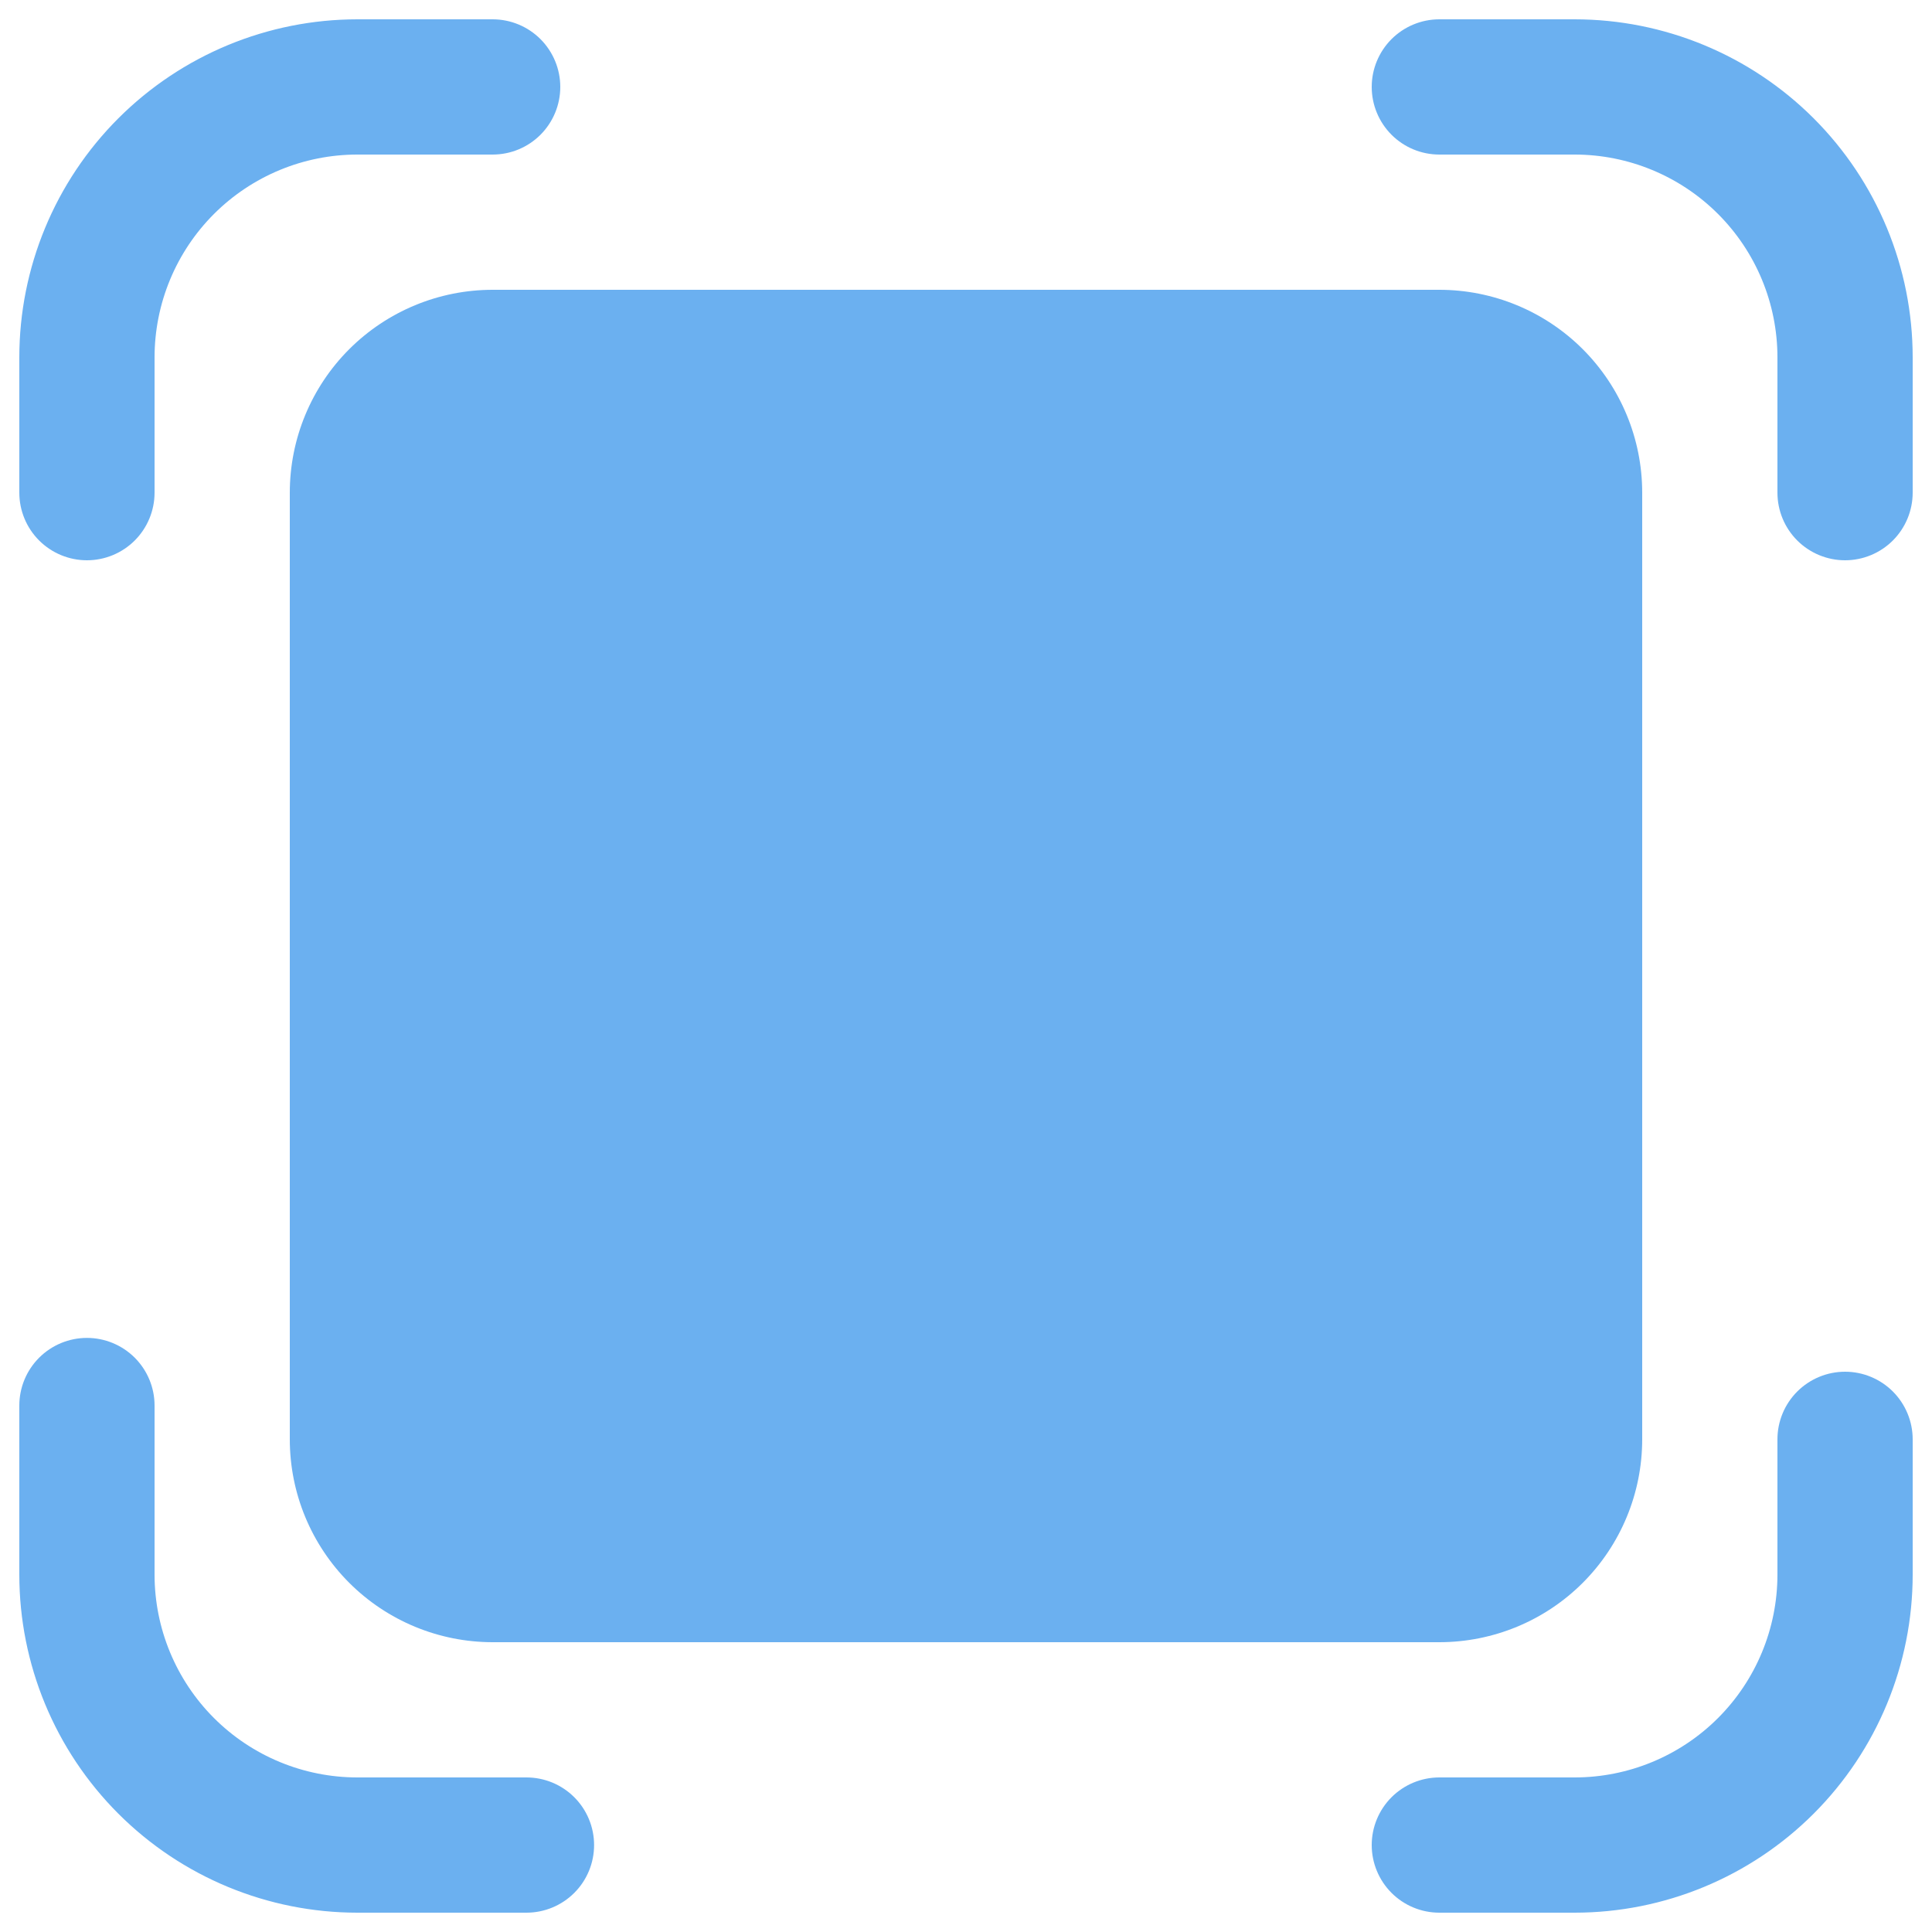 <svg width="72" height="72" viewBox="0 0 72 72" fill="none" xmlns="http://www.w3.org/2000/svg">
<path d="M13.32 5.76C11.315 5.76 9.392 6.557 7.974 7.974C6.556 9.392 5.76 11.315 5.76 13.32V18.36C5.76 19.028 5.494 19.669 5.022 20.142C4.549 20.614 3.908 20.88 3.24 20.88C2.572 20.88 1.931 20.614 1.458 20.142C0.985 19.669 0.72 19.028 0.72 18.36V13.32C0.72 9.978 2.047 6.773 4.41 4.41C6.773 2.048 9.978 0.72 13.32 0.72H18.36C19.028 0.72 19.669 0.986 20.142 1.458C20.614 1.931 20.88 2.572 20.88 3.24C20.88 3.908 20.614 4.549 20.142 5.022C19.669 5.495 19.028 5.76 18.36 5.76H13.32Z" fill="#6BB0F0"/>
<path d="M18.36 10.8C16.355 10.8 14.432 11.597 13.014 13.014C11.596 14.432 10.8 16.355 10.8 18.36V53.64C10.8 55.645 11.596 57.568 13.014 58.986C14.432 60.404 16.355 61.2 18.36 61.2H53.64C55.645 61.2 57.568 60.404 58.986 58.986C60.403 57.568 61.2 55.645 61.2 53.64V18.36C61.2 16.355 60.403 14.432 58.986 13.014C57.568 11.597 55.645 10.8 53.64 10.8H18.36Z" fill="#6BB0F0"/>
<path d="M58.68 5.76C60.685 5.76 62.608 6.557 64.026 7.974C65.444 9.392 66.24 11.315 66.24 13.32V18.36C66.24 19.028 66.505 19.669 66.978 20.142C67.451 20.614 68.092 20.88 68.76 20.88C69.428 20.88 70.069 20.614 70.542 20.142C71.014 19.669 71.28 19.028 71.28 18.36V13.32C71.28 9.978 69.953 6.773 67.59 4.41C65.227 2.048 62.022 0.72 58.68 0.72H53.64C52.972 0.72 52.331 0.986 51.858 1.458C51.386 1.931 51.12 2.572 51.12 3.24C51.12 3.908 51.386 4.549 51.858 5.022C52.331 5.495 52.972 5.76 53.64 5.76H58.68Z" fill="#6BB0F0"/>
<path d="M58.68 66.24C60.685 66.24 62.608 65.444 64.026 64.026C65.444 62.608 66.24 60.685 66.24 58.68V53.64C66.24 52.972 66.505 52.331 66.978 51.858C67.451 51.386 68.092 51.12 68.76 51.12C69.428 51.12 70.069 51.386 70.542 51.858C71.014 52.331 71.28 52.972 71.28 53.64V58.68C71.28 62.022 69.953 65.227 67.59 67.59C65.227 69.953 62.022 71.28 58.68 71.28H53.64C52.972 71.28 52.331 71.015 51.858 70.542C51.386 70.069 51.12 69.428 51.12 68.76C51.12 68.092 51.386 67.451 51.858 66.978C52.331 66.506 52.972 66.24 53.64 66.24H58.68Z" fill="#6BB0F0"/>
<path d="M13.32 66.24C11.315 66.24 9.392 65.444 7.974 64.026C6.556 62.608 5.76 60.685 5.76 58.68V52.38C5.76 51.712 5.494 51.071 5.022 50.598C4.549 50.126 3.908 49.86 3.24 49.86C2.572 49.86 1.931 50.126 1.458 50.598C0.985 51.071 0.72 51.712 0.72 52.38V58.68C0.72 62.022 2.047 65.227 4.41 67.59C6.773 69.953 9.978 71.28 13.32 71.28H19.62C20.288 71.28 20.929 71.014 21.402 70.542C21.875 70.069 22.14 69.428 22.14 68.76C22.14 68.092 21.875 67.451 21.402 66.978C20.929 66.505 20.288 66.24 19.62 66.24H13.32Z" fill="#6BB0F0"/>
</svg>
